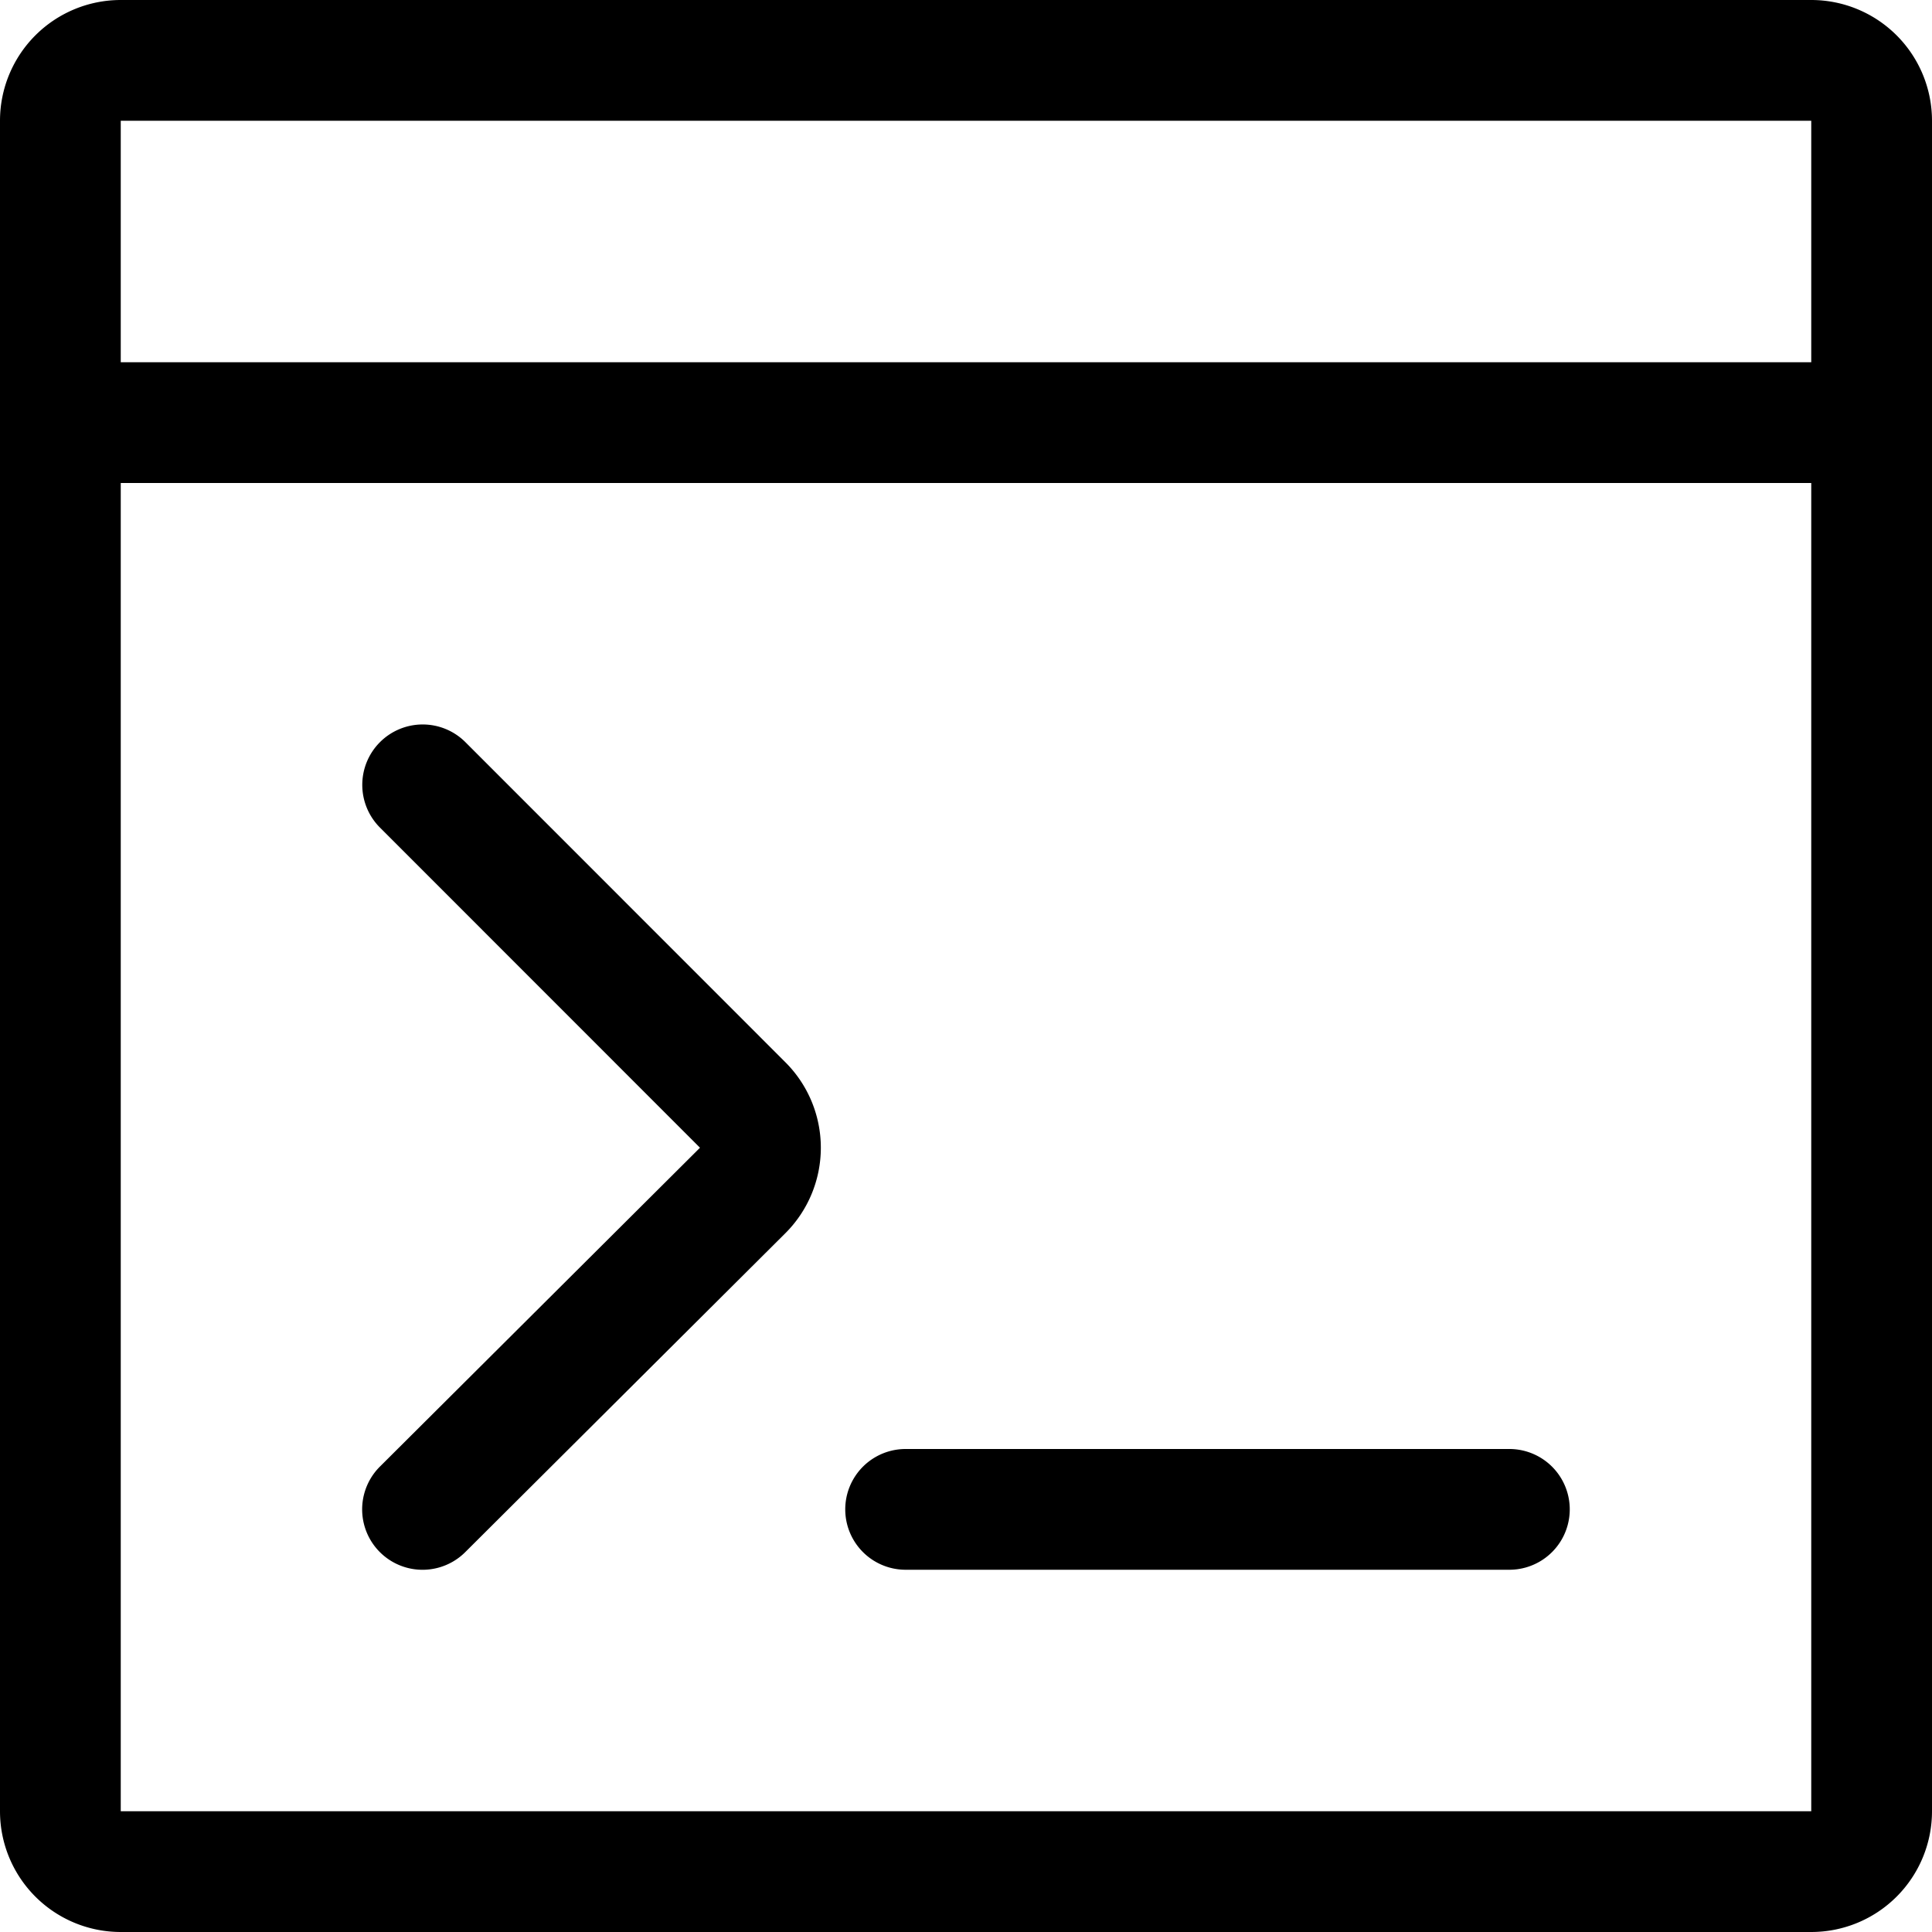 <svg xmlns="http://www.w3.org/2000/svg" width="16" height="16" focusable="false" viewBox="0 0 16 16">
  <path fill="currentColor" d="M15 0a1 1 0 011 1v14a1 1 0 01-1 1H1a1 1 0 01-1-1V1a1 1 0 011-1h14zm-2.5 12a.5.5 0 110 1h-5a.5.5 0 110-1h5zM3.854 6.146l2.648 2.649a1 1 0 010 1.42l-2.65 2.64a.5.5 0 01-.705-.71l2.65-2.64-2.65-2.651a.5.5 0 11.707-.708zM15 4H1v11h14V4zm0-3H1v2h14V1z"/>
</svg>
